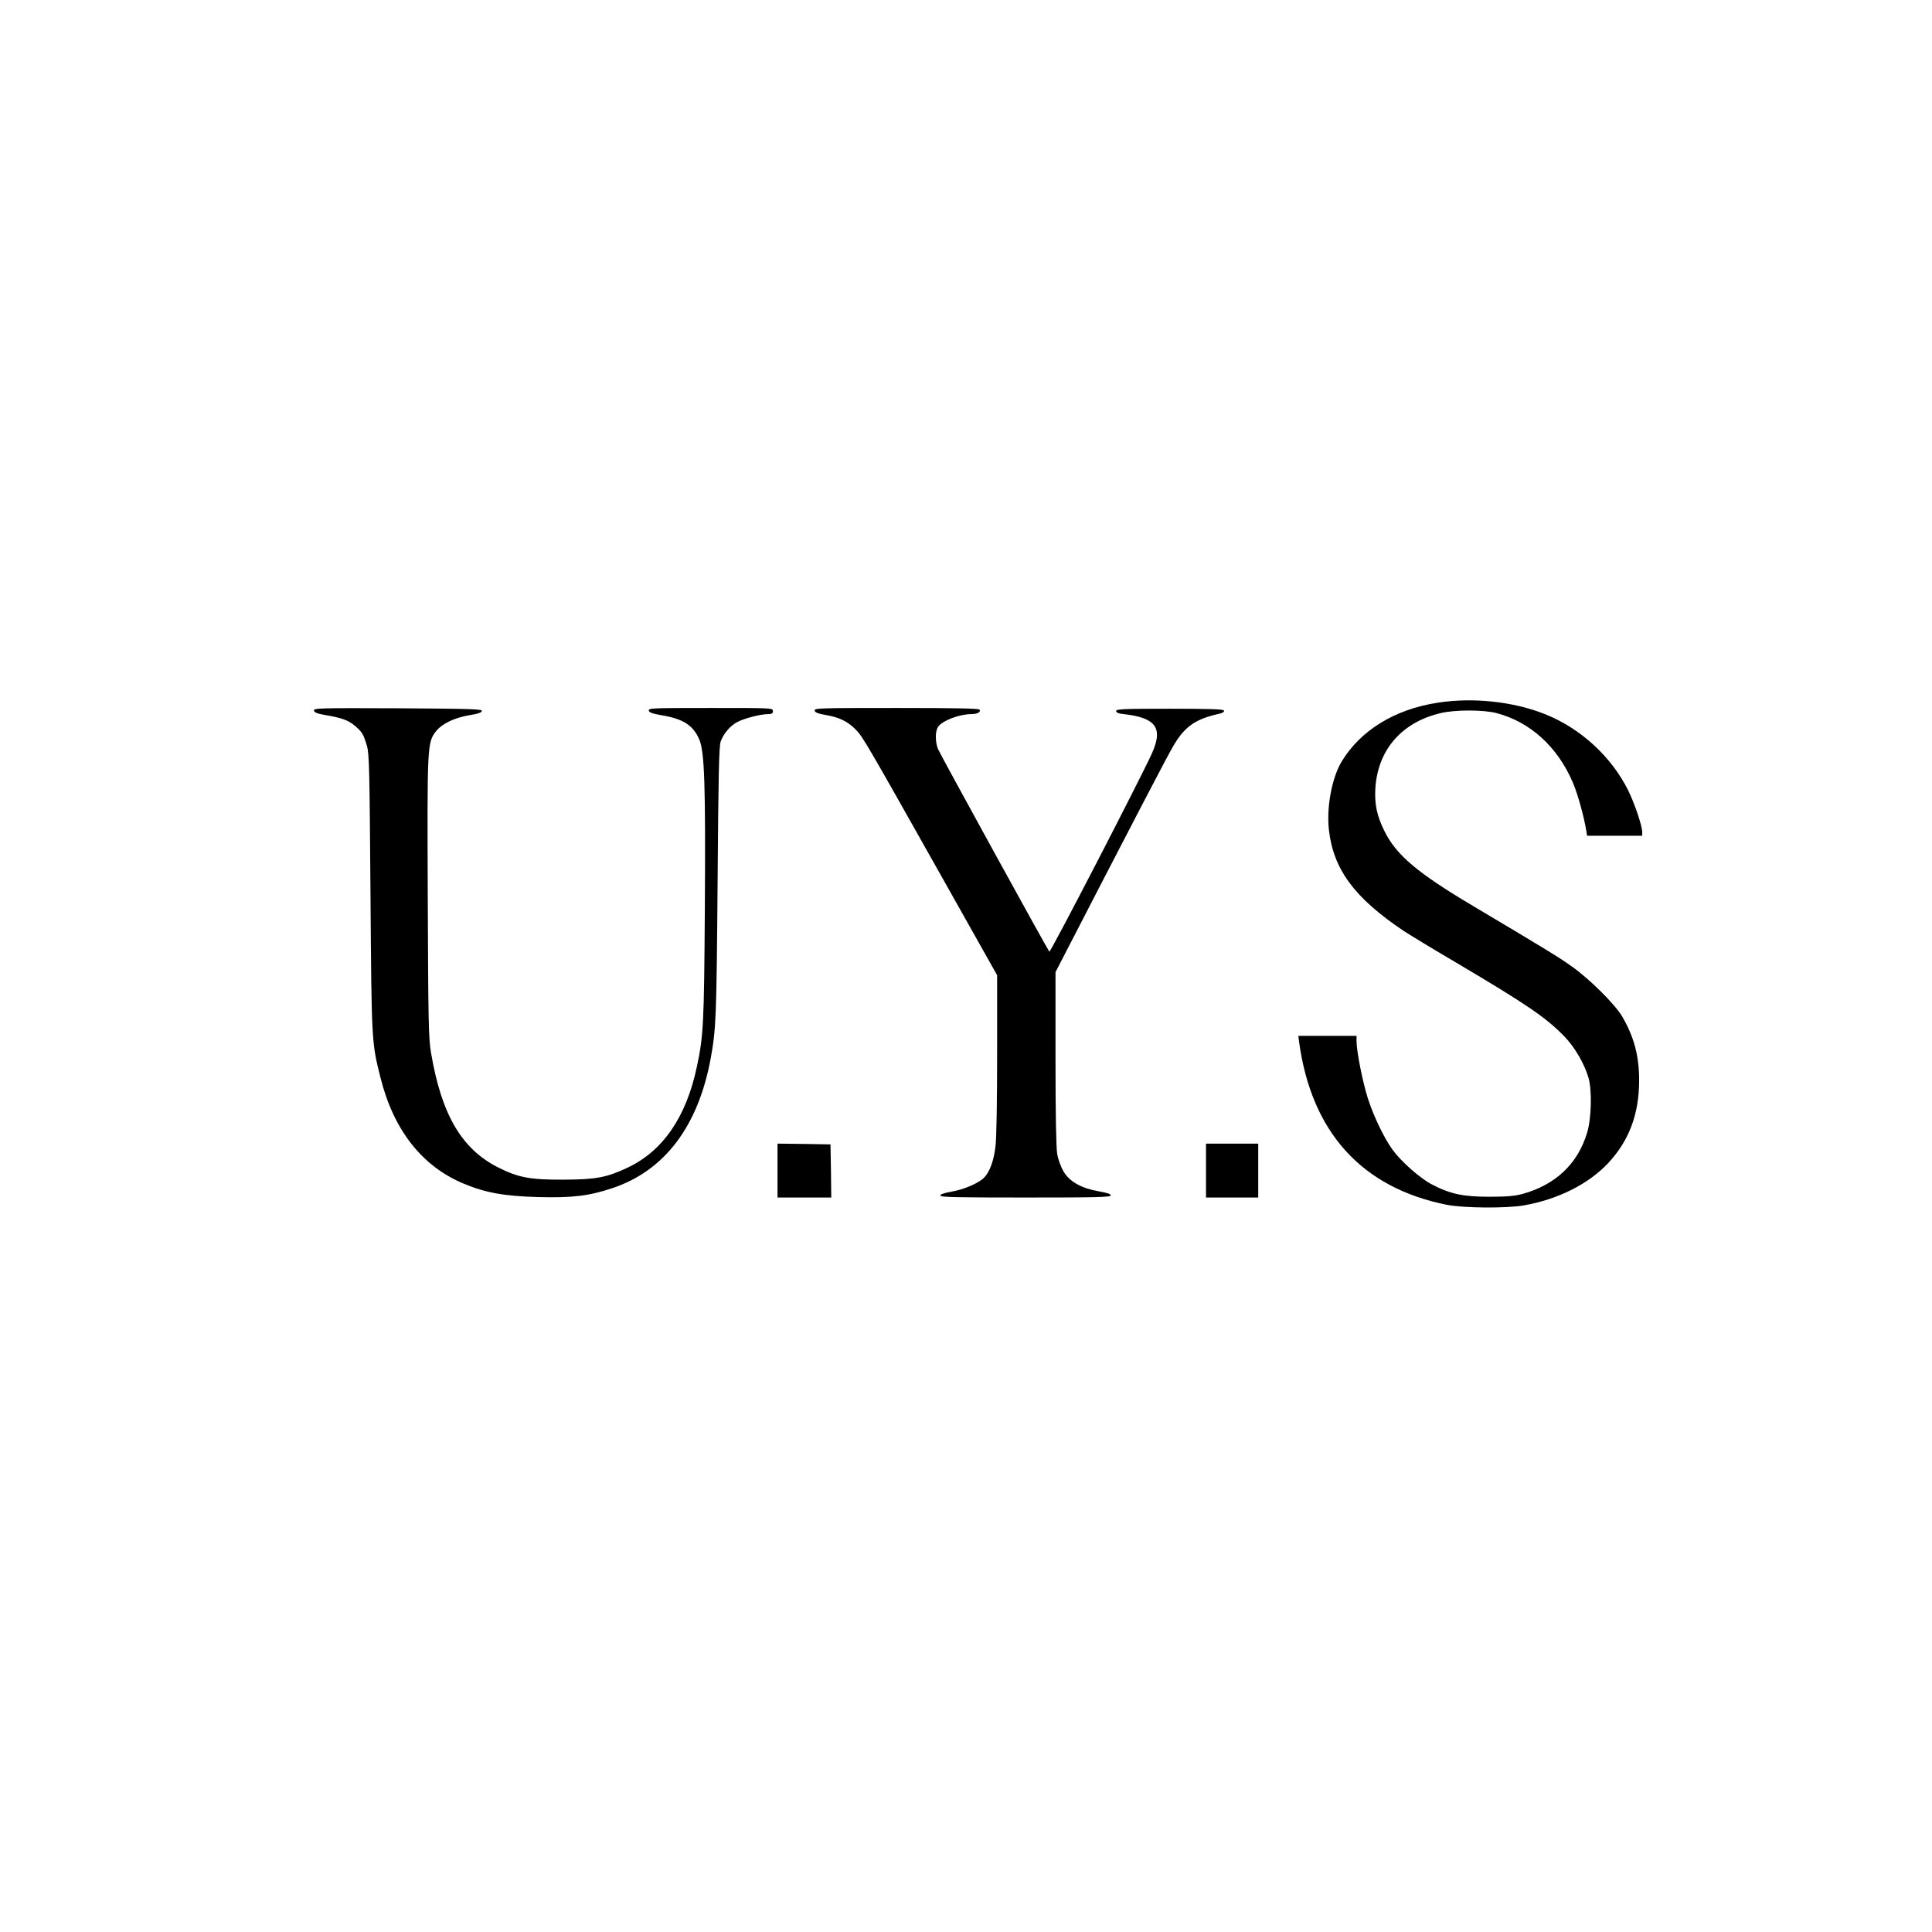 <?xml version="1.0" encoding="UTF-8" standalone="yes"?>
<svg xmlns="http://www.w3.org/2000/svg" width="80" height="80" viewBox="0 0 80 80" fill="none" version="1.2" baseProfile="tiny-ps">
  <title>bimi-svg-tiny-12-ps</title>
  <g>
    <path d="M80 0H0V80H80V0Z" fill="#FFFFFF"/>
    <path d="M59.529 29.098C57.742 29.372 56.324 30.252 55.548 31.546C55.147 32.222 54.924 33.433 55.026 34.351C55.211 35.996 56.075 37.169 58.111 38.539C58.321 38.679 59.306 39.279 60.305 39.865C63.192 41.574 64 42.122 64.763 42.9C65.214 43.365 65.615 44.06 65.781 44.646C65.927 45.169 65.895 46.336 65.717 46.909C65.329 48.197 64.407 49.064 63.039 49.44C62.728 49.523 62.391 49.555 61.672 49.555C60.578 49.555 60.038 49.44 59.268 49.032C58.791 48.777 58.022 48.101 57.665 47.611C57.316 47.132 56.889 46.246 56.642 45.488C56.425 44.806 56.171 43.531 56.171 43.11V42.893H53.761L53.792 43.135C54.301 46.877 56.381 49.179 59.898 49.886C60.597 50.027 62.391 50.039 63.103 49.912C64.515 49.663 65.768 49.032 66.582 48.172C67.459 47.234 67.873 46.132 67.873 44.729C67.873 43.715 67.657 42.919 67.167 42.084C66.868 41.58 65.806 40.522 65.075 40.012C64.508 39.61 64.089 39.355 61.004 37.519C58.696 36.149 57.812 35.403 57.328 34.415C57.004 33.764 56.909 33.28 56.953 32.598C57.068 31.036 58.047 29.914 59.637 29.532C60.235 29.385 61.405 29.385 61.958 29.525C63.351 29.889 64.477 30.902 65.119 32.381C65.323 32.853 65.577 33.764 65.679 34.364L65.717 34.606H68V34.453C68 34.198 67.688 33.274 67.421 32.732C66.728 31.336 65.456 30.163 63.987 29.576C62.67 29.047 60.985 28.869 59.529 29.098ZM13.001 29.423C13.014 29.5 13.134 29.551 13.465 29.608C14.146 29.723 14.432 29.825 14.705 30.061C15.004 30.322 15.049 30.399 15.195 30.889C15.29 31.221 15.303 31.884 15.341 36.996C15.386 43.206 15.386 43.155 15.761 44.646C16.302 46.795 17.478 48.293 19.189 49.007C20.092 49.389 20.881 49.529 22.273 49.568C23.692 49.606 24.391 49.523 25.358 49.198C27.52 48.477 28.907 46.642 29.428 43.83C29.651 42.613 29.67 42.128 29.714 36.55C29.746 32.126 29.772 30.889 29.842 30.705C29.956 30.38 30.249 30.035 30.547 29.889C30.834 29.742 31.495 29.57 31.8 29.57C31.959 29.57 32.004 29.544 32.004 29.442C32.004 29.315 31.959 29.315 29.422 29.315C27.037 29.315 26.846 29.321 26.865 29.423C26.878 29.5 27.012 29.551 27.38 29.614C28.29 29.767 28.69 30.023 28.951 30.609C29.174 31.113 29.218 32.47 29.186 37.602C29.155 42.377 29.129 42.9 28.856 44.168C28.417 46.259 27.444 47.668 25.975 48.356C25.116 48.758 24.677 48.841 23.355 48.847C21.956 48.854 21.472 48.764 20.633 48.344C19.113 47.579 18.279 46.151 17.847 43.588C17.745 42.995 17.733 42.294 17.713 37.181C17.688 30.838 17.688 30.743 18.063 30.271C18.305 29.965 18.826 29.716 19.443 29.614C19.806 29.557 19.952 29.5 19.952 29.436C19.952 29.36 19.443 29.347 16.467 29.328C13.217 29.315 12.982 29.321 13.001 29.423ZM33.734 29.423C33.746 29.5 33.867 29.551 34.198 29.608C34.745 29.697 35.107 29.876 35.438 30.214C35.731 30.513 35.902 30.813 38.993 36.302L41.289 40.382V43.664C41.289 45.596 41.264 47.164 41.219 47.483C41.149 48.063 40.99 48.503 40.761 48.752C40.551 48.981 39.922 49.255 39.4 49.344C39.101 49.395 38.936 49.453 38.936 49.504C38.936 49.574 39.604 49.587 42.466 49.587C45.398 49.587 45.995 49.574 45.995 49.498C45.995 49.44 45.836 49.389 45.506 49.332C44.781 49.204 44.297 48.937 44.043 48.516C43.928 48.318 43.814 48.012 43.776 47.776C43.731 47.521 43.706 46.106 43.706 43.818V40.254L45.652 36.486C48.469 31.055 48.577 30.845 48.844 30.494C49.226 29.984 49.671 29.729 50.53 29.544C50.632 29.519 50.702 29.468 50.682 29.423C50.663 29.366 50.123 29.347 48.437 29.347C46.504 29.347 46.218 29.36 46.218 29.442C46.218 29.512 46.32 29.551 46.58 29.576C47.134 29.64 47.509 29.761 47.712 29.952C47.98 30.201 47.973 30.59 47.693 31.208C47.242 32.209 43.496 39.457 43.451 39.406C43.369 39.311 38.936 31.246 38.841 31.017C38.72 30.717 38.72 30.271 38.847 30.093C39.025 29.838 39.712 29.576 40.208 29.57C40.469 29.57 40.621 29.487 40.564 29.385C40.532 29.334 39.547 29.315 37.117 29.315C33.956 29.315 33.715 29.321 33.734 29.423ZM32.195 49.587H34.421L34.408 48.484L34.389 47.387L33.295 47.368L32.195 47.355V49.587ZM49.938 49.587H52.101V47.355H49.938V49.587Z" fill="#000000"/>
  </g>
  <defs/>
</svg>
